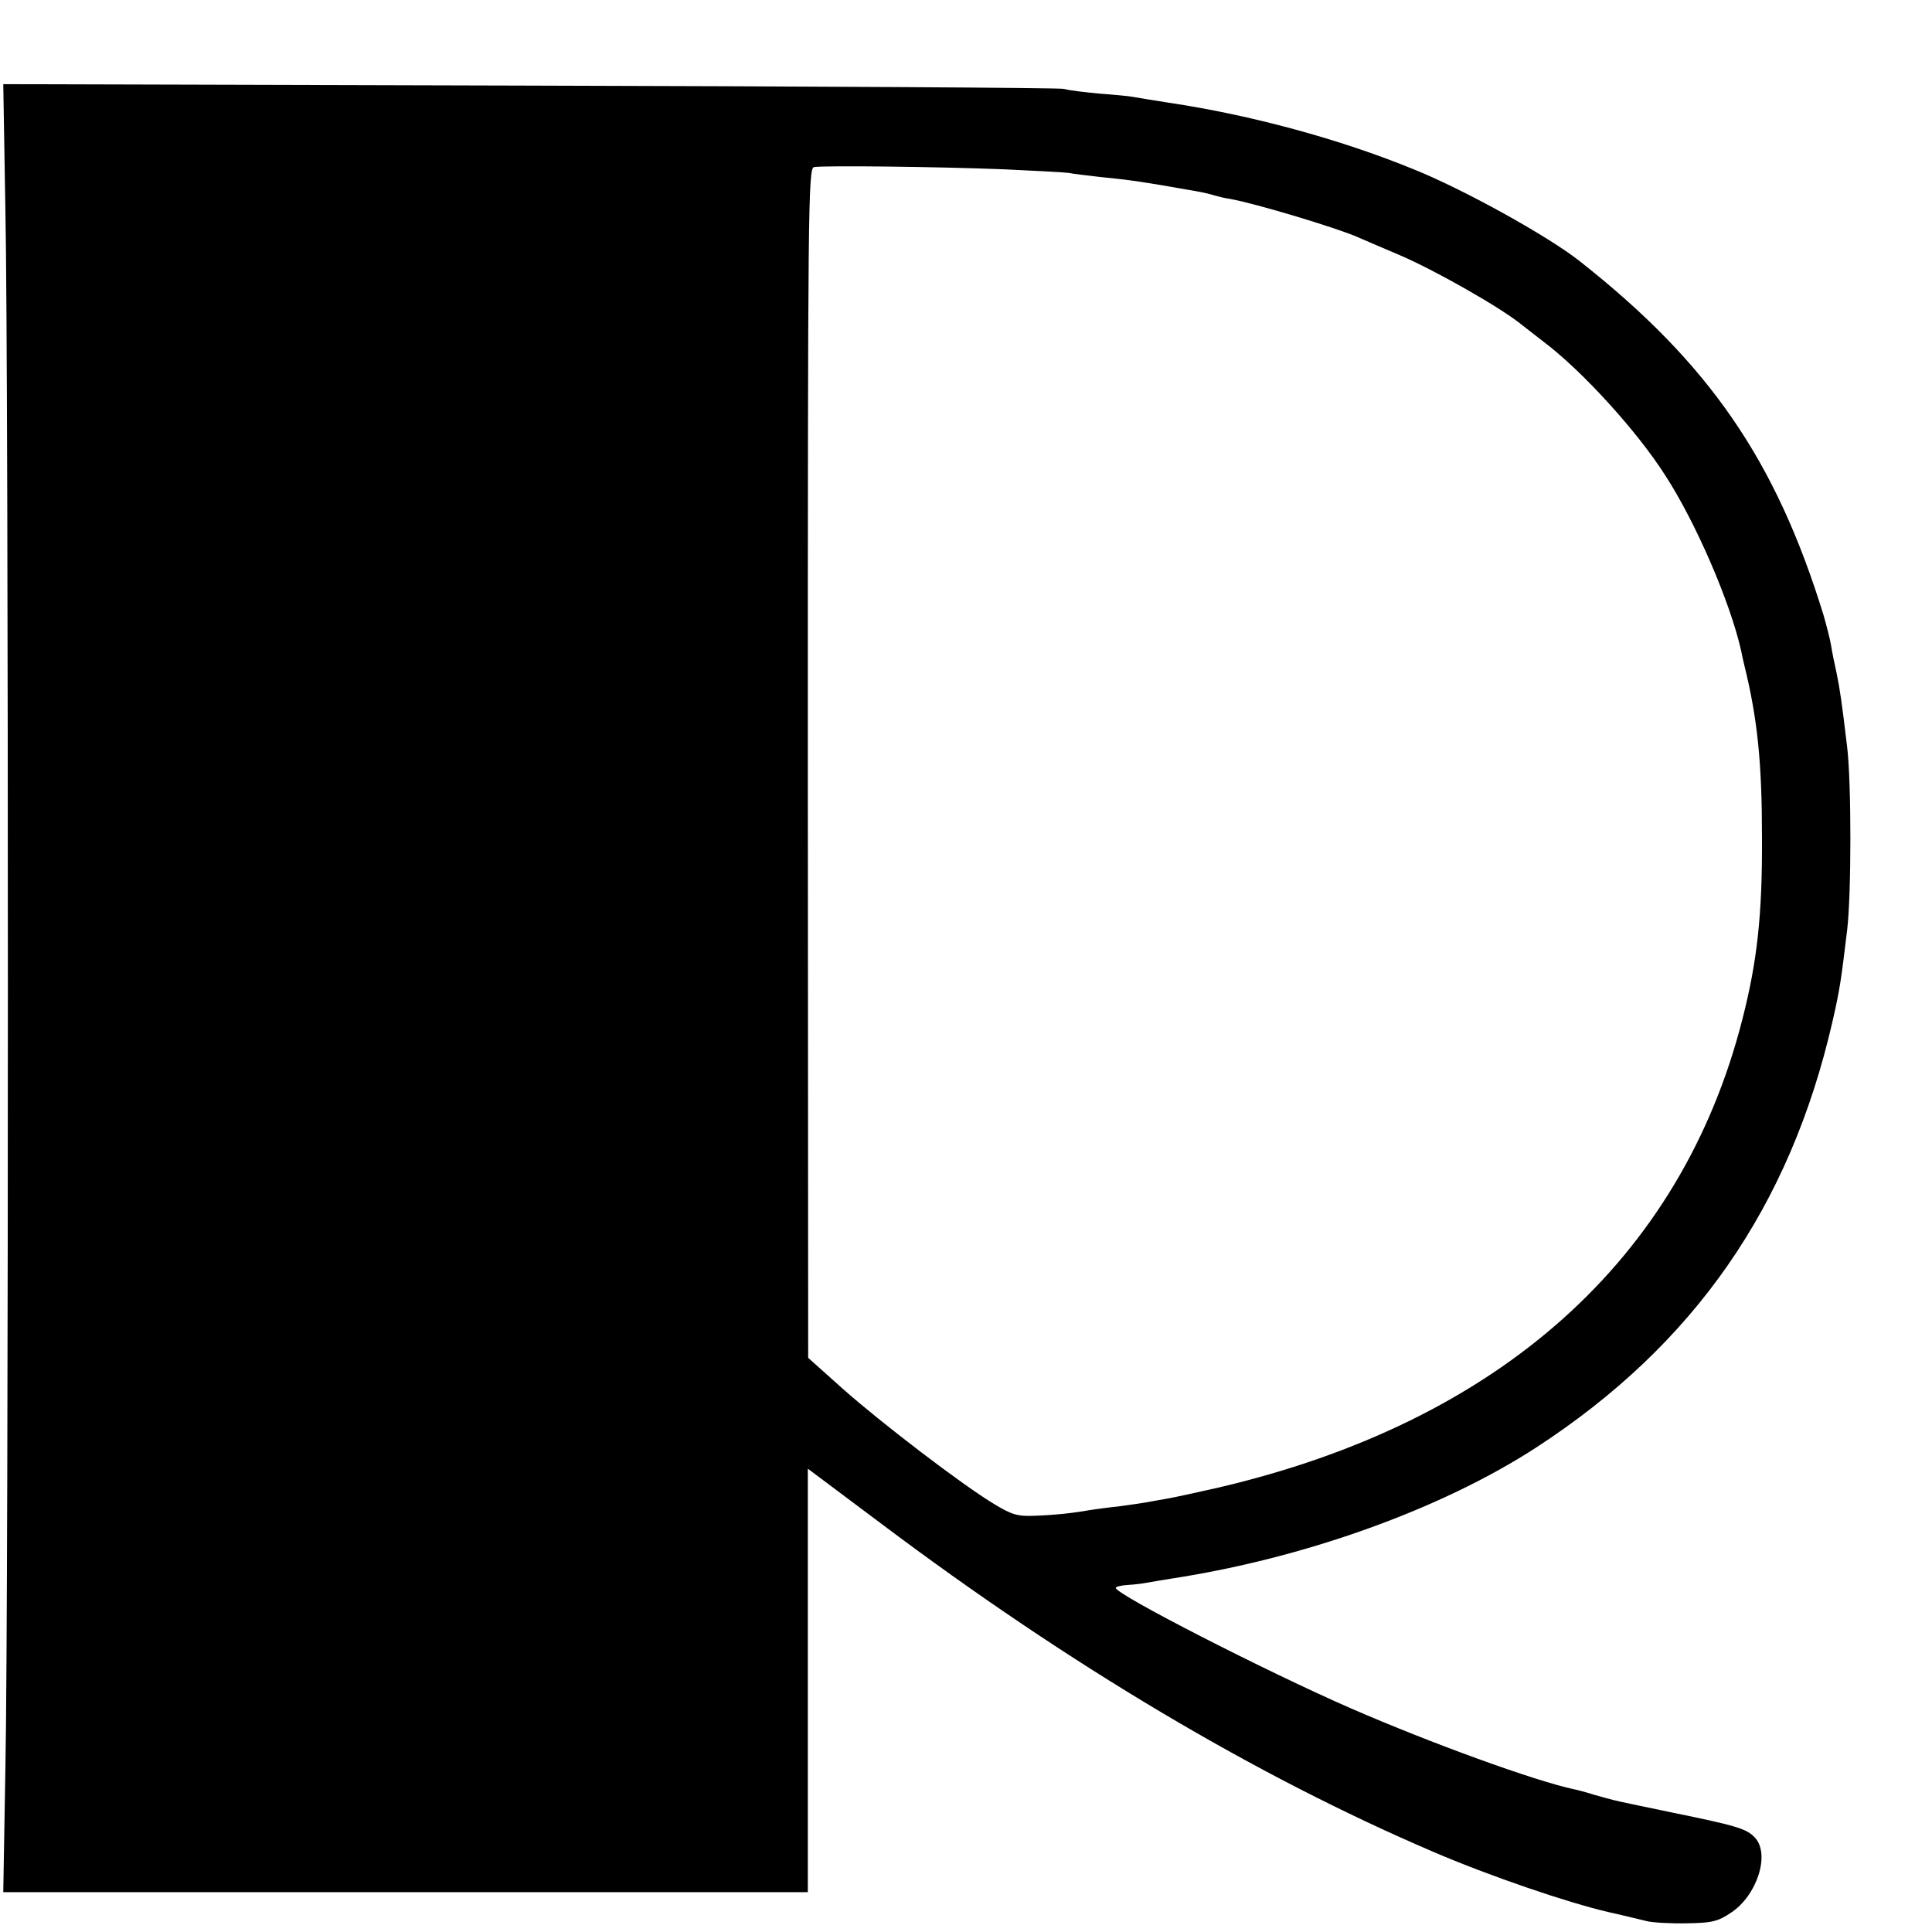 <?xml version="1.0" standalone="no"?>
<!DOCTYPE svg PUBLIC "-//W3C//DTD SVG 20010904//EN"
 "http://www.w3.org/TR/2001/REC-SVG-20010904/DTD/svg10.dtd">
<svg version="1.0" xmlns="http://www.w3.org/2000/svg"
 width="16pt" height="16pt" viewBox="0 0 16 16"
 preserveAspectRatio="xMidYMid meet">
<g transform="translate(0,16) scale(0.003,-0.003)"
fill="#000000" stroke="none">
<path d="M15 4748 c9 -454 9 -3835 0 -4291 l-6 -347 1110 0 1111 0 0 585 0
584 203 -152 c520 -391 1036 -697 1522 -905 158 -68 373 -141 485 -167 41 -9
89 -21 106 -25 16 -4 66 -7 110 -6 70 1 86 5 122 29 72 47 109 161 67 207 -23
25 -49 33 -230 70 -82 17 -154 32 -160 34 -5 1 -30 8 -55 15 -25 8 -49 14 -55
15 -111 24 -394 127 -615 223 -236 103 -650 315 -650 333 0 3 15 7 33 8 18 1
42 4 52 6 11 2 40 7 65 11 369 56 748 192 1010 362 437 284 702 666 819 1178
20 88 23 109 40 250 12 100 12 409 0 507 -15 126 -20 159 -29 203 -5 22 -12
56 -15 75 -3 19 -13 57 -21 85 -132 429 -317 697 -674 978 -86 68 -320 198
-460 254 -201 82 -446 149 -675 183 -44 7 -88 14 -98 16 -10 2 -52 6 -93 9
-42 4 -85 9 -97 13 -12 3 -676 7 -1475 9 l-1453 4 6 -353z m2755 118 c85 -4
166 -8 180 -10 14 -3 52 -7 85 -11 90 -9 116 -13 270 -40 17 -3 38 -8 47 -11
10 -3 30 -8 45 -10 71 -13 287 -78 348 -104 11 -5 65 -28 119 -51 98 -42 277
-144 334 -190 17 -13 45 -35 63 -49 105 -79 257 -245 336 -369 85 -131 179
-350 209 -482 2 -10 6 -29 9 -41 37 -150 49 -271 49 -478 1 -211 -13 -340 -54
-500 -169 -664 -672 -1113 -1450 -1294 -58 -13 -121 -27 -140 -30 -19 -3 -44
-8 -56 -10 -12 -2 -45 -7 -75 -11 -30 -3 -65 -8 -79 -10 -43 -8 -97 -14 -154
-16 -47 -2 -63 3 -111 32 -87 52 -312 224 -419 319 l-95 85 -1 1642 c0 1532 1
1642 17 1645 25 5 348 1 523 -6z"/>
</g>
</svg>
